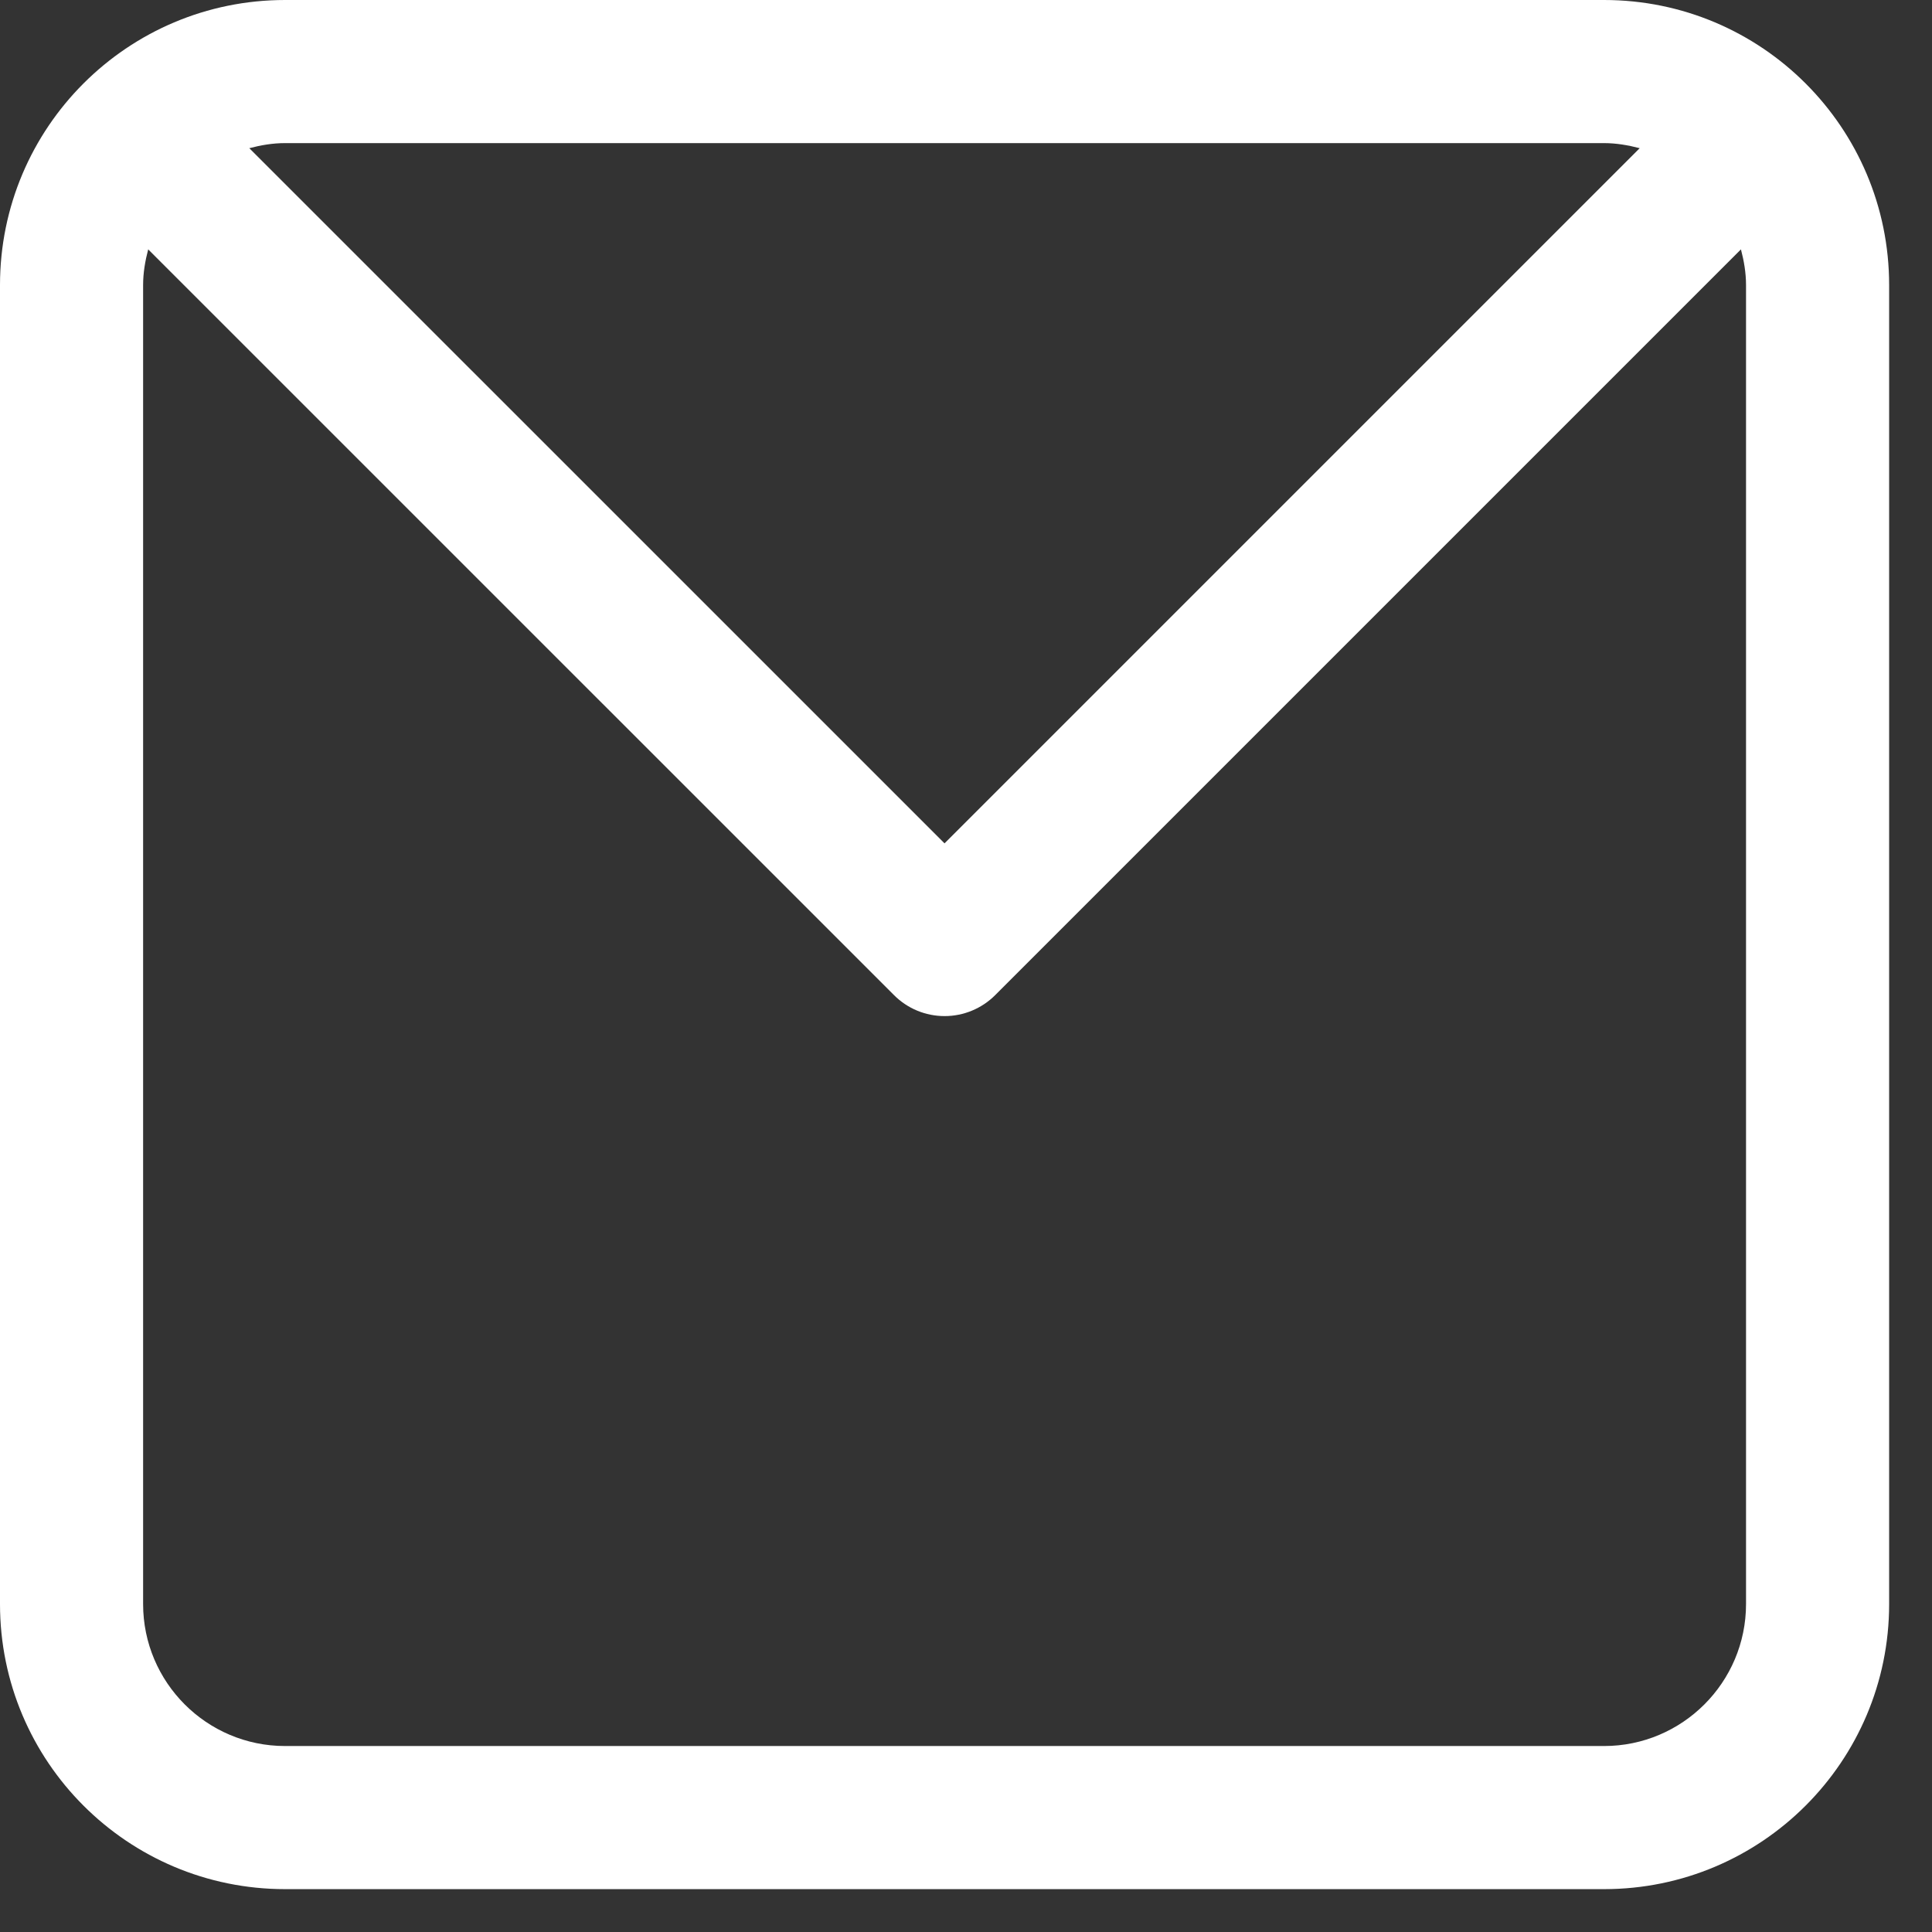 <?xml version="1.0" encoding="utf-8"?>
<svg width="27px" height="27px" viewBox="0 0 27 27" version="1.1" xmlns:xlink="http://www.w3.org/1999/xlink" xmlns="http://www.w3.org/2000/svg">
  <rect x="0" y="0" width="27" height="27" fill="#333333" stroke="none"/>
  <desc>Created with Lunacy</desc>
  <path d="M3.984 0L22.417 0C24.617 0 26.401 1.783 26.401 3.984L26.401 22.417C26.401 24.617 24.617 26.401 22.417 26.401L3.984 26.401C1.783 26.401 0 24.617 0 22.417L0 3.984C0 1.783 1.783 0 3.984 0ZM22.416 2C22.588 2 22.754 2.029 22.915 2.071L13.2 11.786L3.484 2.071C3.644 2.029 3.809 2 3.983 2L22.416 2ZM24.401 22.417C24.401 23.511 23.511 24.401 22.417 24.401L3.984 24.401C2.889 24.401 2 23.511 2 22.417L2 3.984C2 3.811 2.029 3.646 2.071 3.485L12.494 13.907C12.681 14.095 12.935 14.2 13.201 14.2C13.466 14.2 13.72 14.095 13.908 13.907L24.33 3.485C24.372 3.645 24.401 3.811 24.401 3.984L24.401 22.417Z" id="Email-Icon" fill="#FFFFFF" fill-rule="evenodd" stroke="none" />
</svg>
